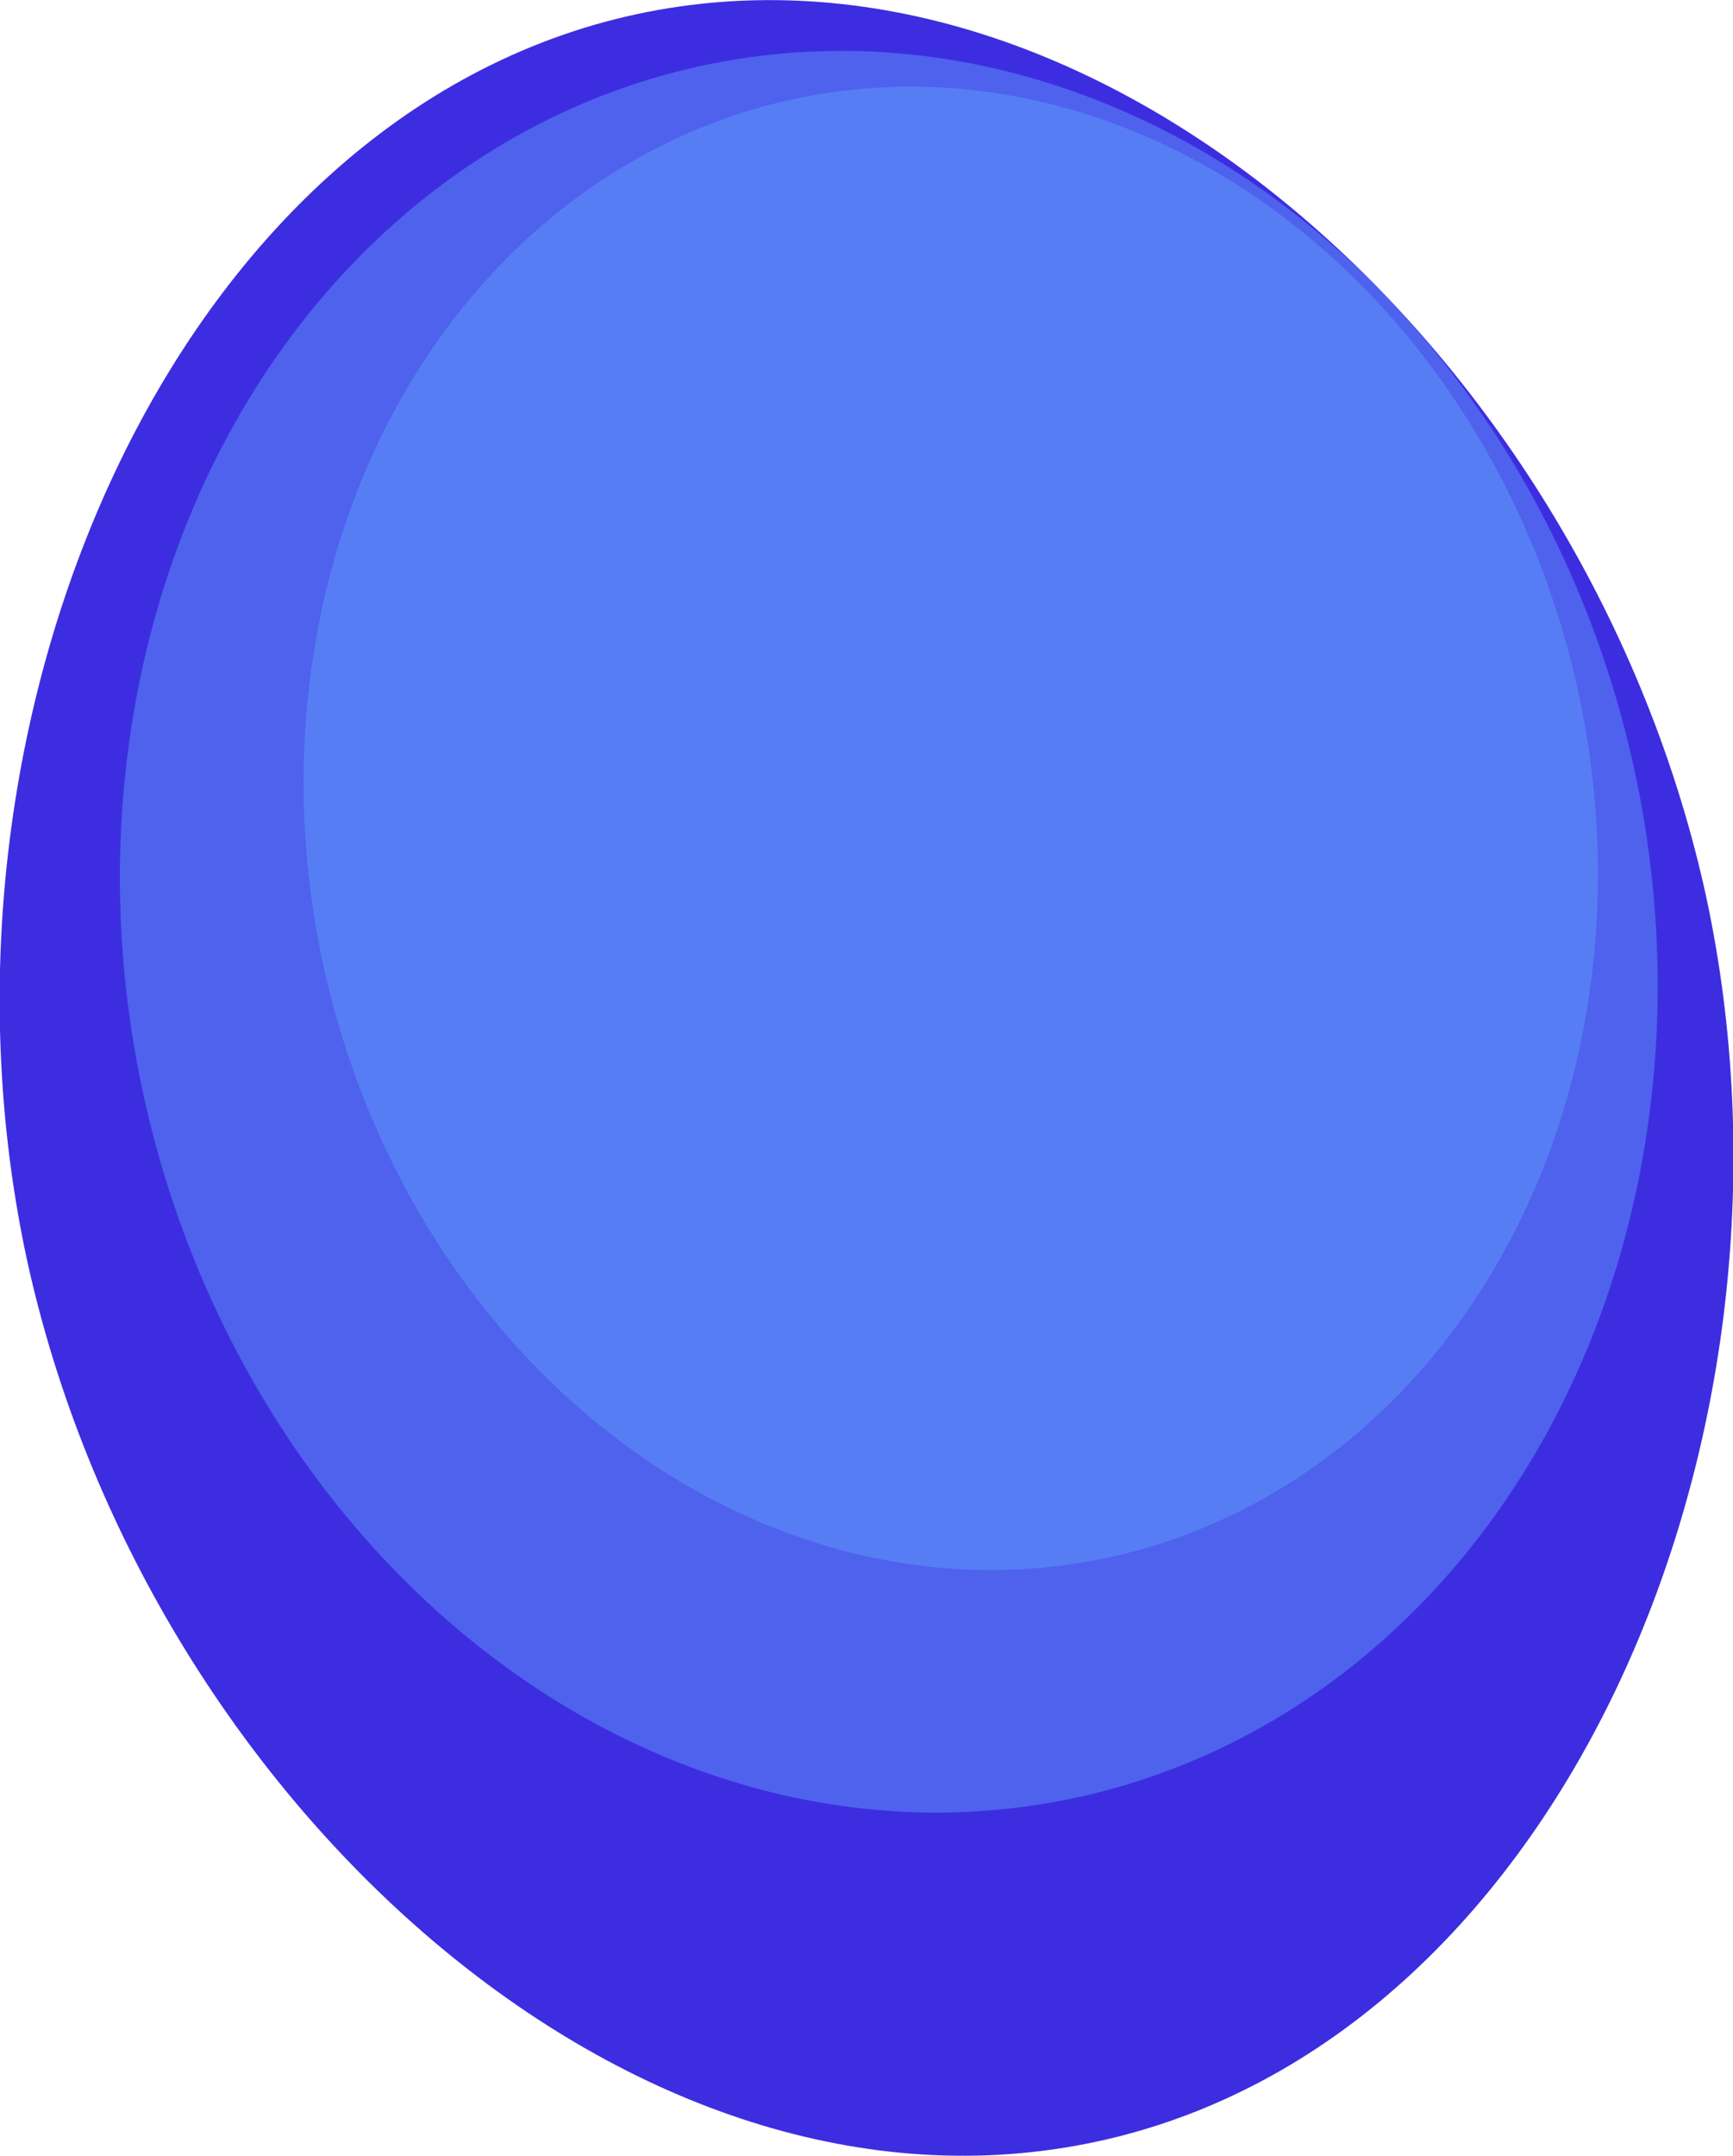 <?xml version="1.0" encoding="utf-8"?>
<!-- Generator: Adobe Illustrator 16.0.3, SVG Export Plug-In . SVG Version: 6.00 Build 0)  -->
<!DOCTYPE svg PUBLIC "-//W3C//DTD SVG 1.1//EN" "http://www.w3.org/Graphics/SVG/1.1/DTD/svg11.dtd">
<svg version="1.1" id="Vrstva_1" xmlns="http://www.w3.org/2000/svg" xmlns:xlink="http://www.w3.org/1999/xlink" x="0px" y="0px"
	 width="109px" height="135.5px" viewBox="0 0 109 135.5" enable-background="new 0 0 109 135.5" xml:space="preserve">
<g>
	<g>
		<path fill="#3D2DE0" d="M107.3,56.3c7.3,33.8-9.1,72-38.3,78.3C39.8,140.9,9.1,113,1.7,79.2C-5.6,45.4,10.9,7.2,40,0.9
			C69.2-5.4,99.9,22.5,107.3,56.3z"/>
		
			<ellipse transform="matrix(0.977 -0.212 0.212 0.977 -11.135 13.161)" opacity="0.5" fill="#6098FC" cx="55.9" cy="58.6" rx="48" ry="55.7"/>
		
			<ellipse transform="matrix(0.977 -0.212 0.212 0.977 -9.67 13.84)" opacity="0.5" fill="#6098FC" cx="59.8" cy="52.1" rx="40.4" ry="46.9"/>
	</g>
</g>
</svg>
